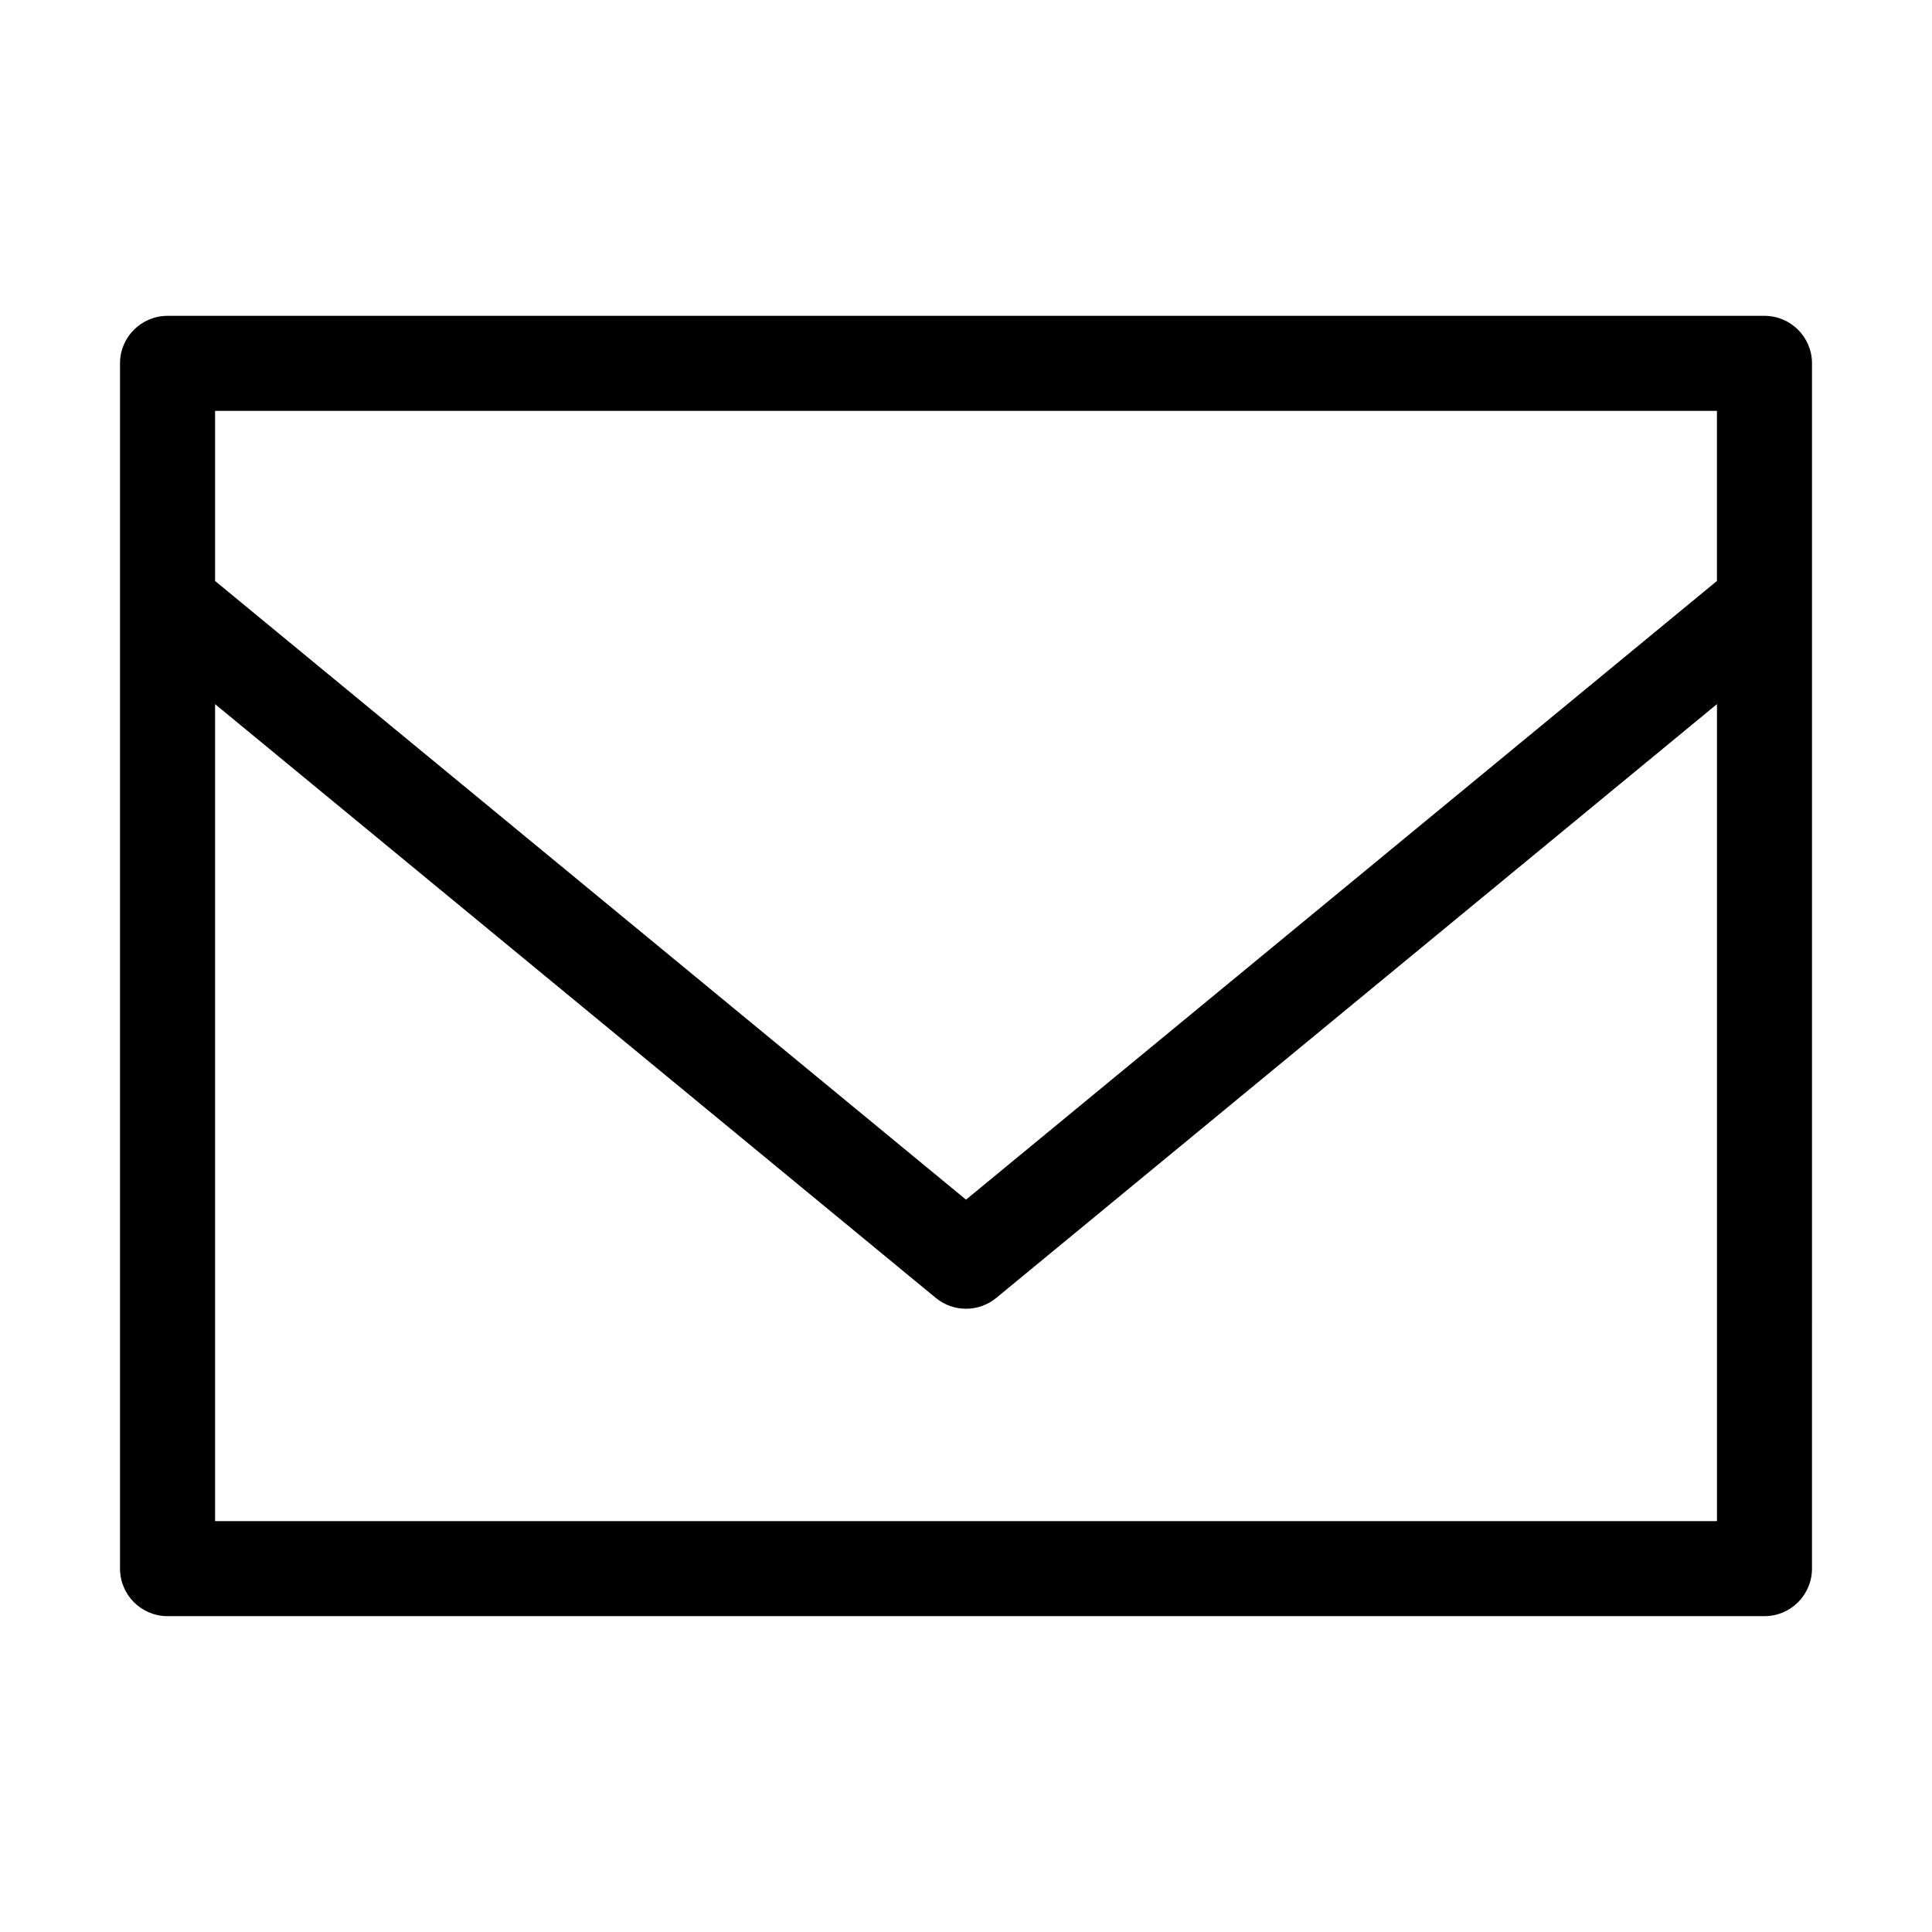 <?xml version="1.0" encoding="UTF-8"?>
<!-- Uploaded to: ICON Repo, www.svgrepo.com, Generator: ICON Repo Mixer Tools -->
<svg fill="#000000" width="800px" height="800px" version="1.1" viewBox="144 144 512 512" xmlns="http://www.w3.org/2000/svg">
 <path d="m611.6 227.7h-423.2c-6.957 0-12.594 5.637-12.594 12.594v319.41c0 6.957 5.637 12.594 12.594 12.594h423.2c6.957 0 12.594-5.637 12.594-12.594l0.004-319.41c0-6.957-5.641-12.594-12.598-12.594zm-12.594 25.191v45.07l-199 163.96-199.01-163.96v-45.07zm-398.01 294.22v-216.51l191 157.36c2.328 1.914 5.164 2.871 8.012 2.871s5.684-0.957 8.012-2.871l190.99-157.36v216.51z"/>
</svg>